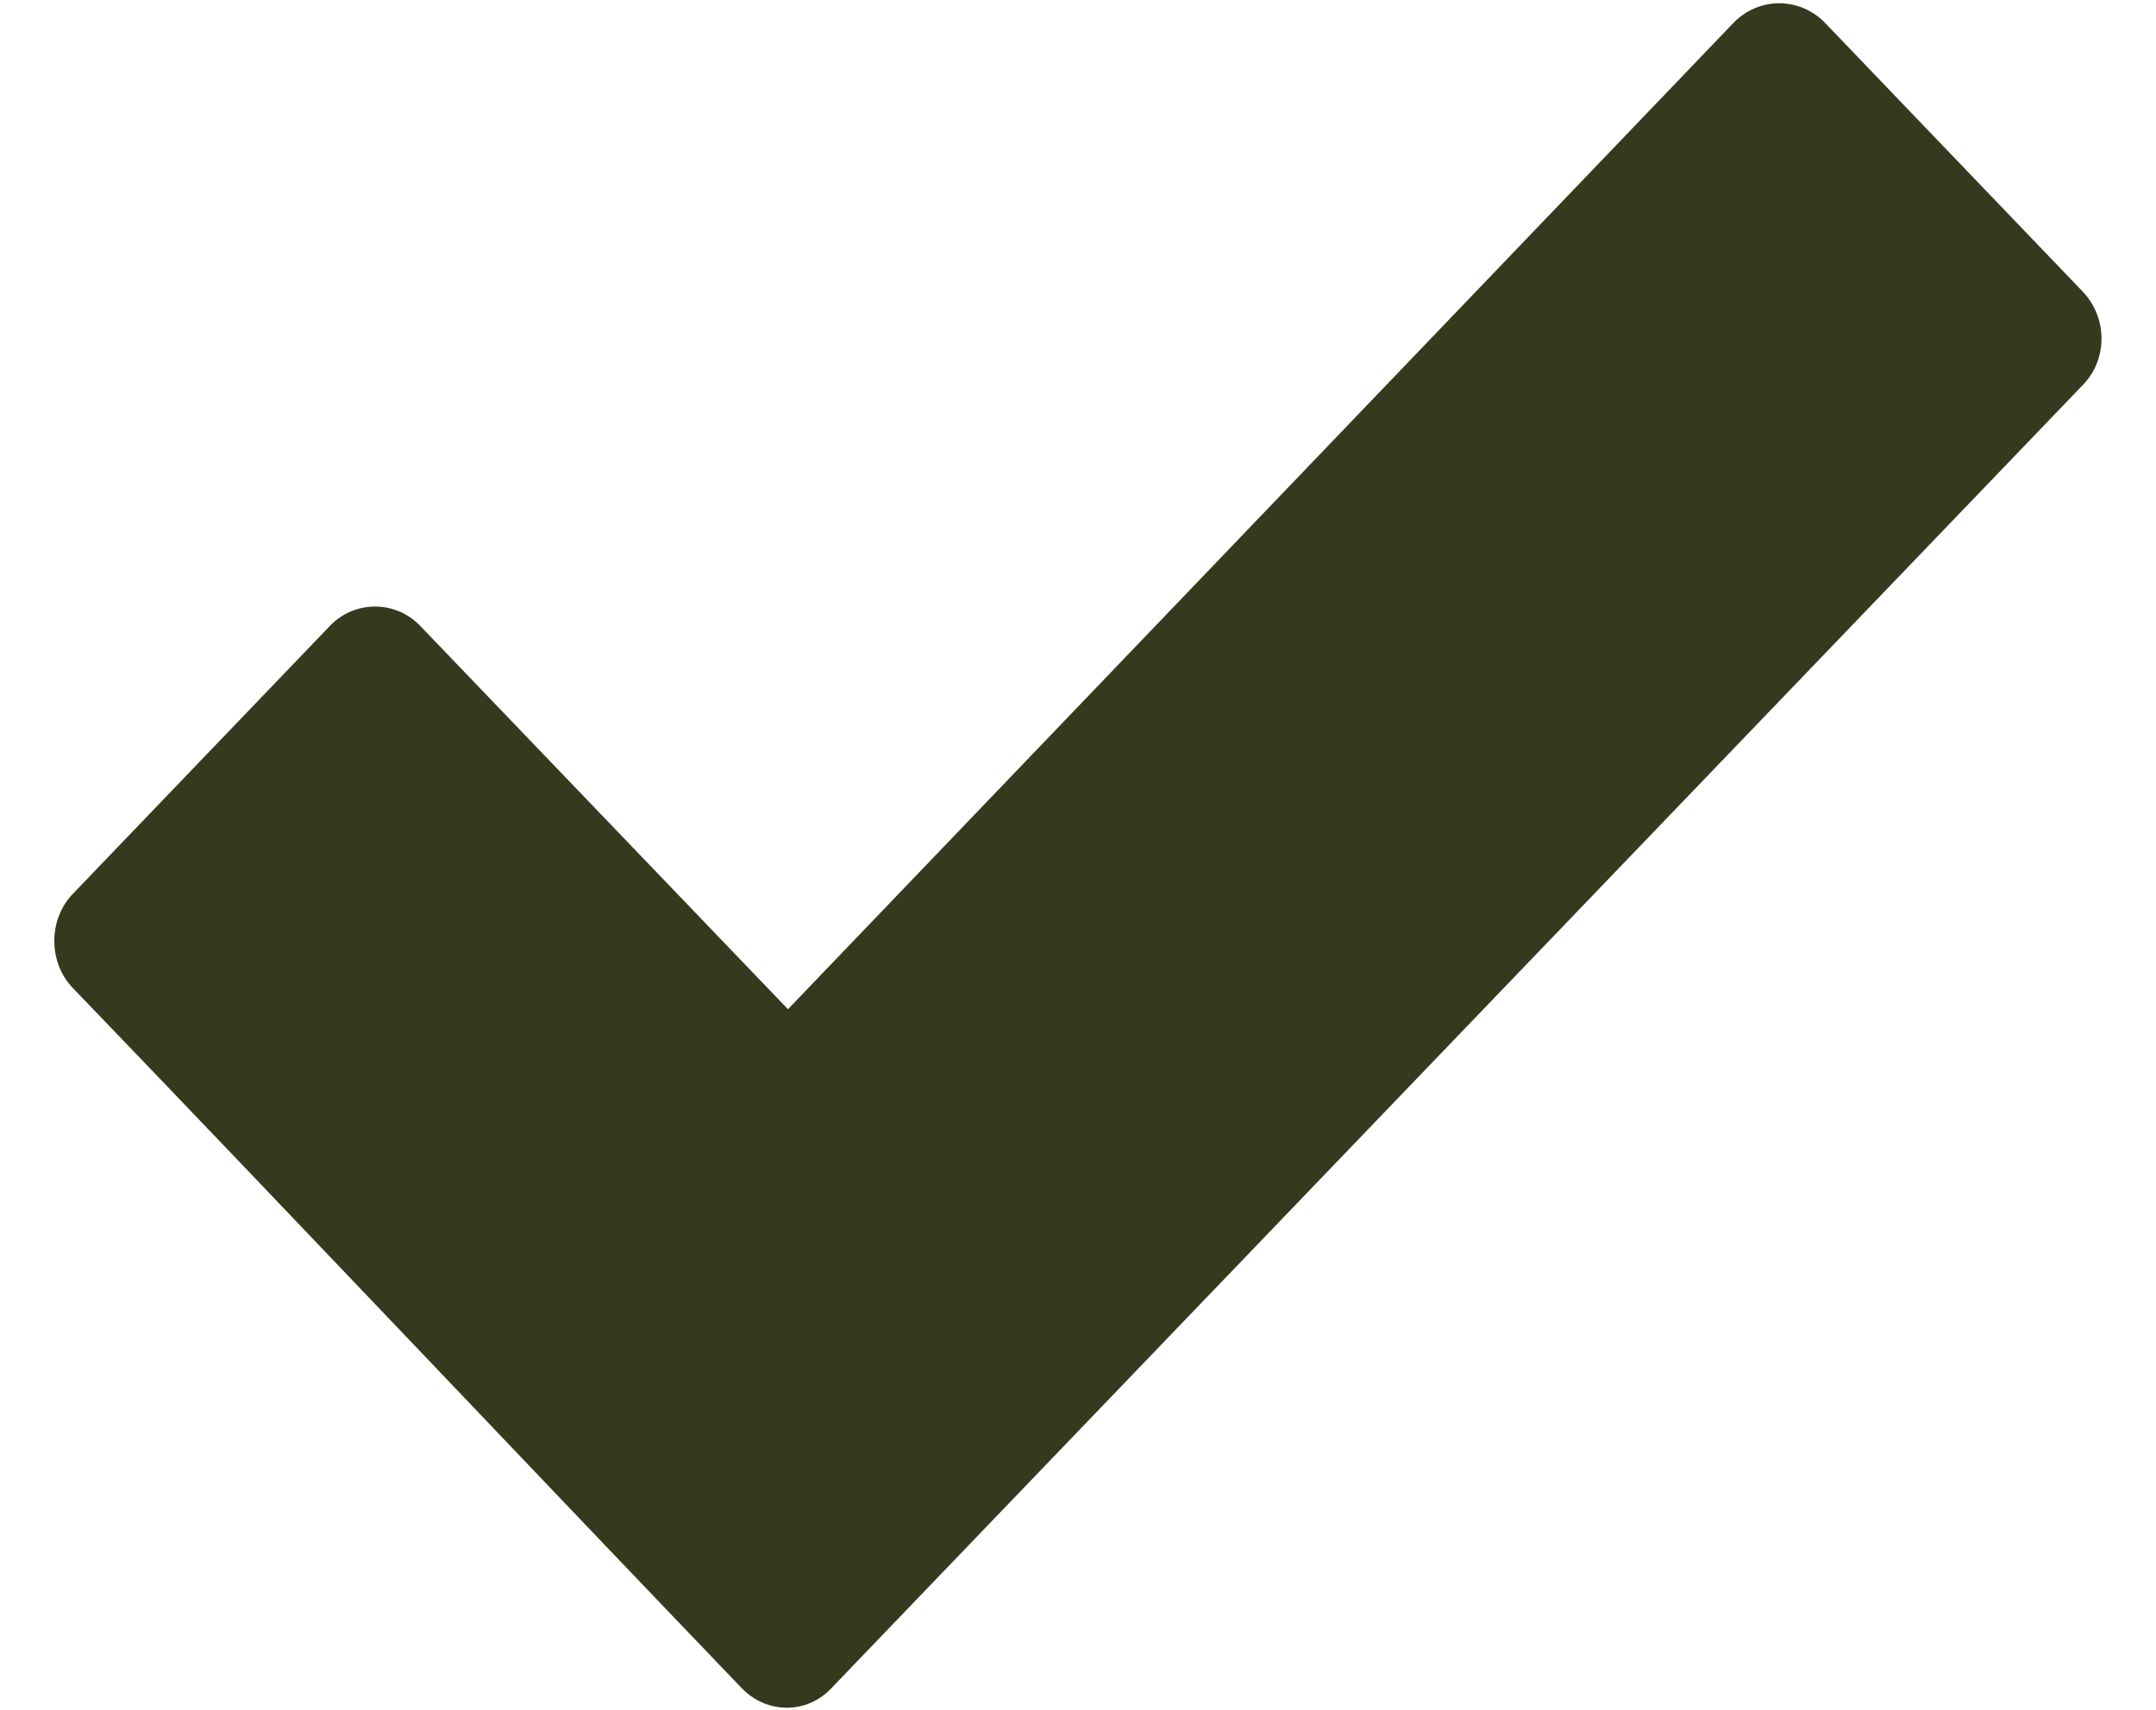 <svg width="29" height="23" viewBox="0 0 29 23" fill="none" xmlns="http://www.w3.org/2000/svg">
<path d="M9.974 22.706C6.973 19.577 3.989 16.419 0.978 13.289C0.648 12.945 0.648 12.37 0.978 12.026L4.439 8.418C4.77 8.073 5.32 8.073 5.651 8.418L10.599 13.576L23.322 0.302C23.661 -0.042 24.203 -0.042 24.543 0.302L28.012 3.92C28.352 4.274 28.352 4.839 28.012 5.183L11.186 22.706C10.856 23.061 10.314 23.061 9.974 22.706Z" fill="#35391E"/>
</svg>
